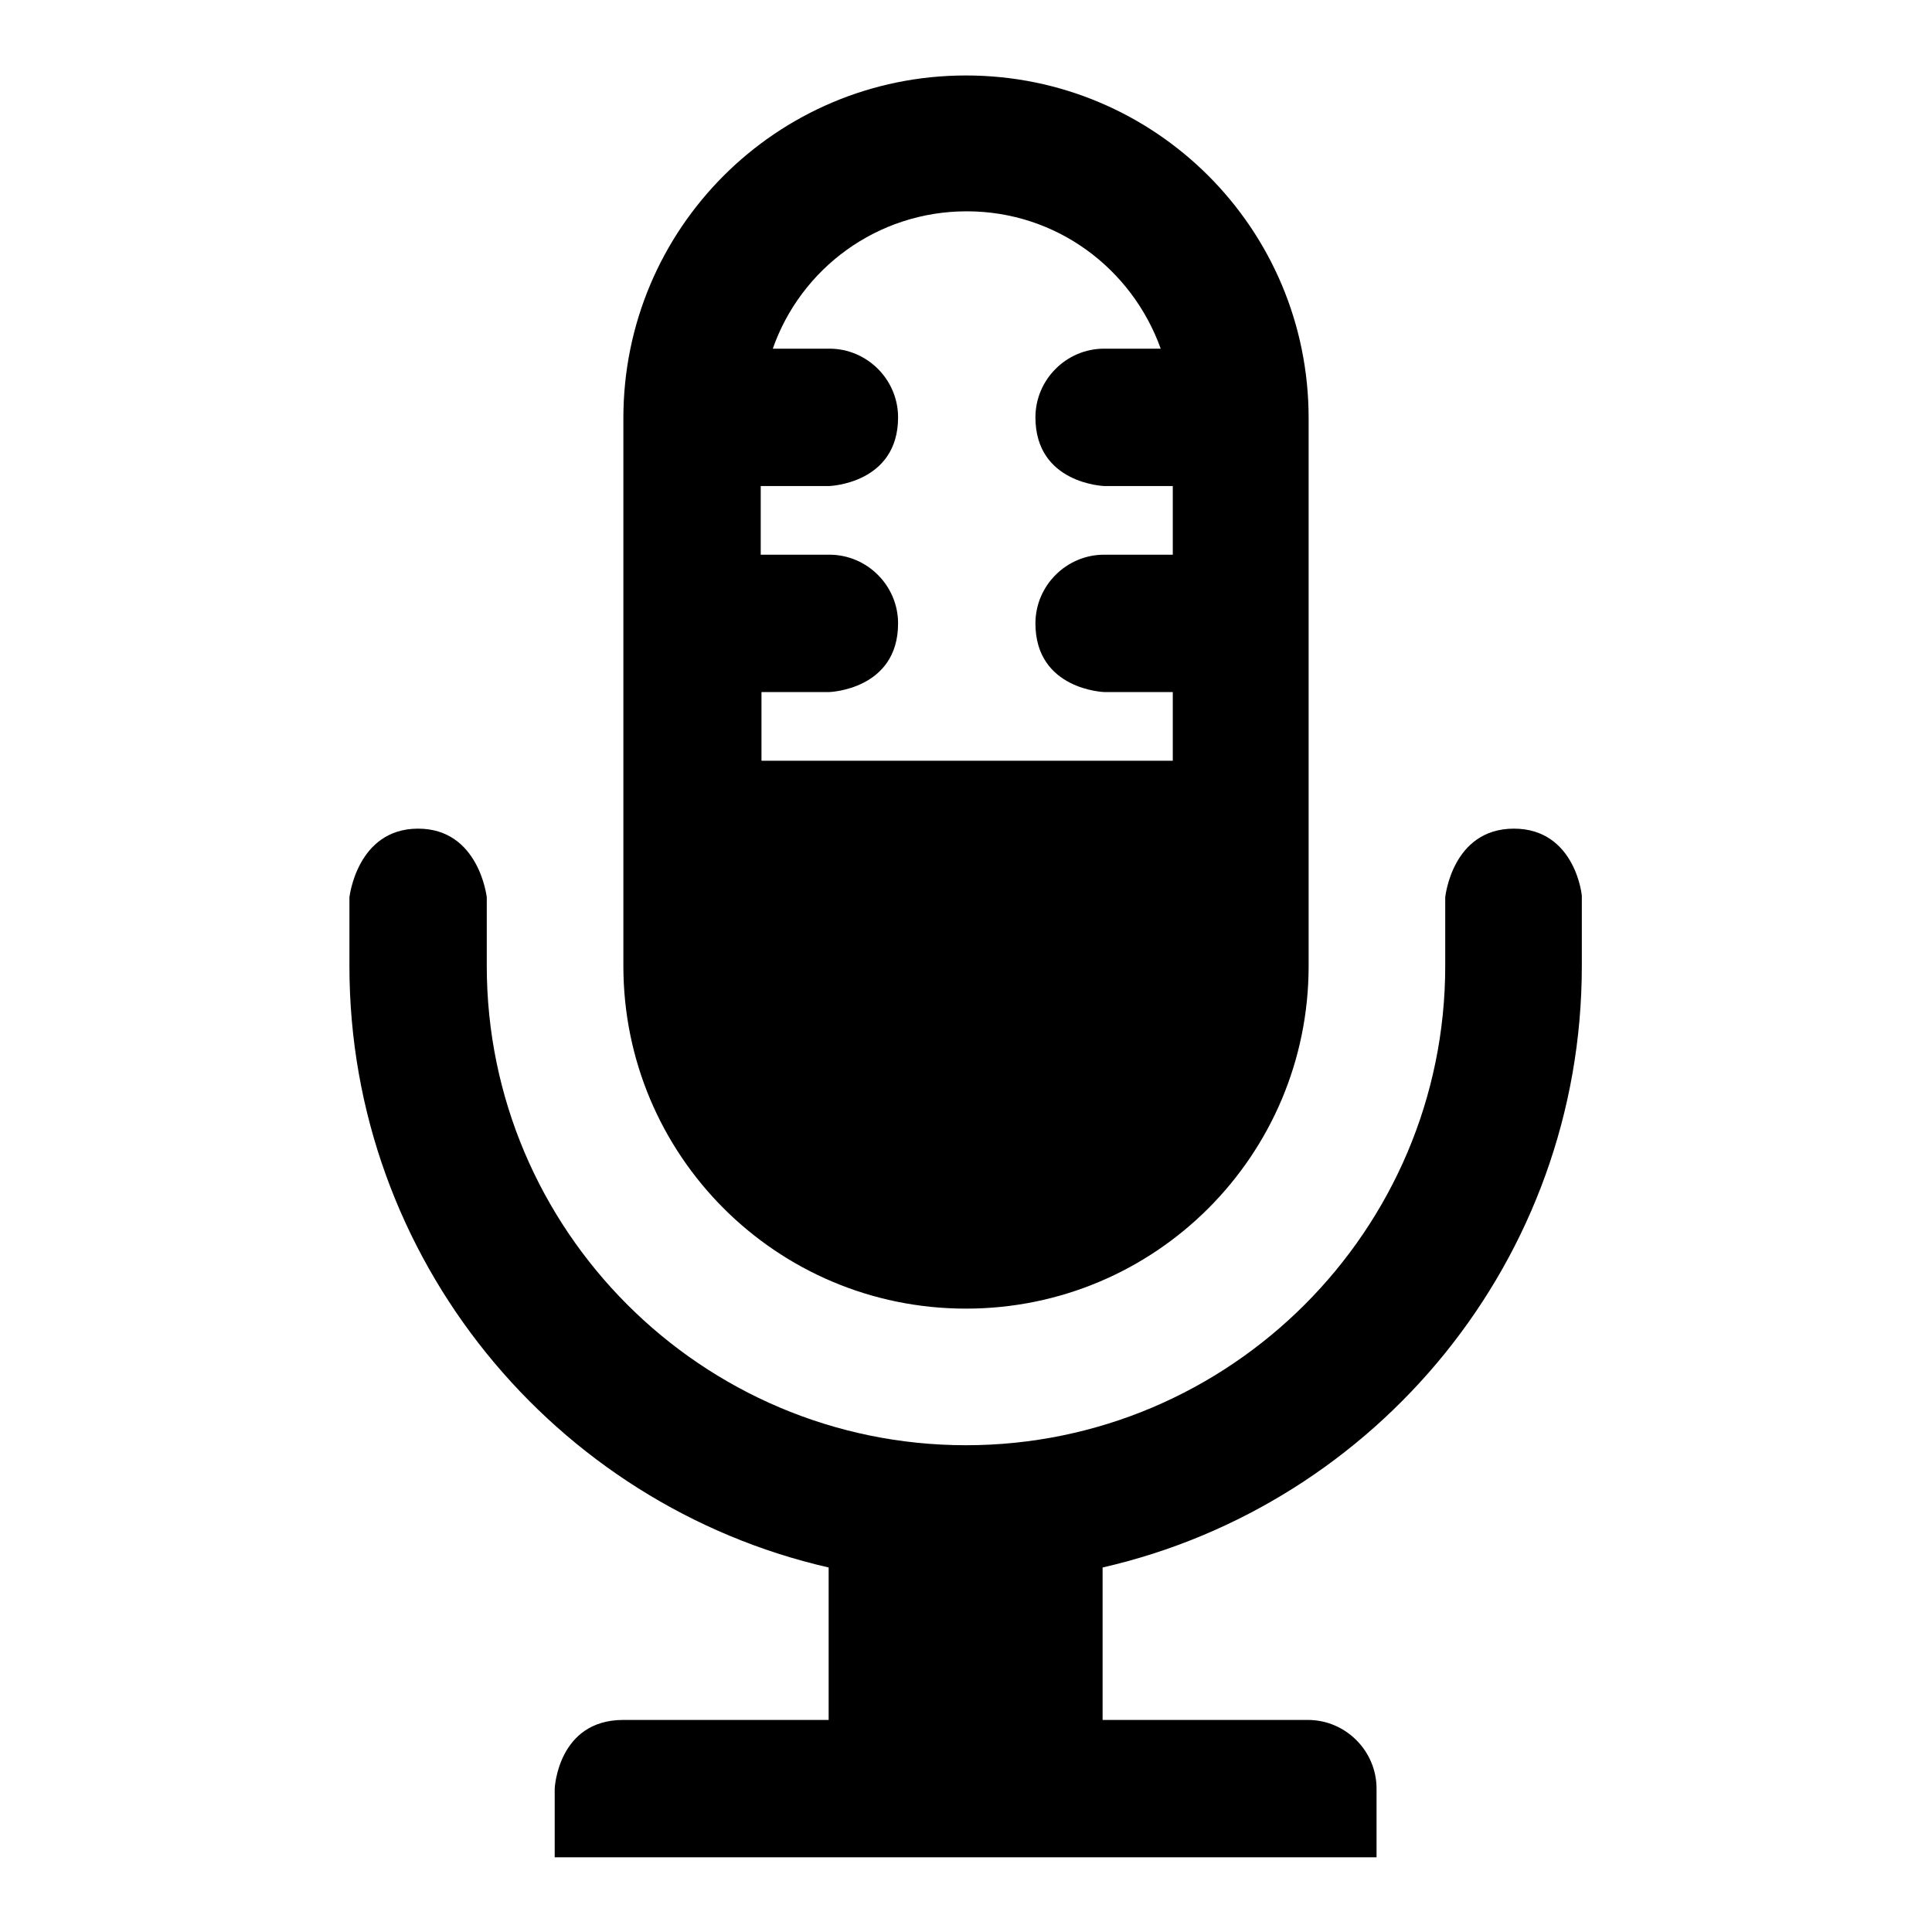 <?xml version="1.0" encoding="utf-8"?>
<!-- Svg Vector Icons : http://www.onlinewebfonts.com/icon -->
<!DOCTYPE svg PUBLIC "-//W3C//DTD SVG 1.1//EN" "http://www.w3.org/Graphics/SVG/1.1/DTD/svg11.dtd">
<svg version="1.1" xmlns="http://www.w3.org/2000/svg" xmlns:xlink="http://www.w3.org/1999/xlink" x="0px" y="0px" viewBox="0 0 256 256" enable-background="new 0 0 256 256" xml:space="preserve">
<g> <path fill="#000000" d="M128,173.4c25.1,0,45.4-20.3,45.4-45.4v-27.2V55.4c0-25.1-20.3-45.4-45.4-45.4c-25.1,0-45.4,20.3-45.4,45.4 v45.4V128C82.6,153.1,102.9,173.4,128,173.4z M100.8,91.7h9.1c0,0,9.1-0.3,9.1-9.1c0-5-4.1-9.1-9.1-9.1h-9.1v-9.1h9.1 c0,0,9.1-0.3,9.1-9.1c0-5-4.1-9.1-9.1-9.1h-7.5c3.7-10.6,13.8-18.2,25.7-18.2s21.9,7.6,25.7,18.2h-7.5c-5,0-9.1,4.1-9.1,9.1 c0,8.8,9.1,9.1,9.1,9.1h9.1v9.1h-9.1c-5,0-9.1,4.1-9.1,9.1c0,8.8,9.1,9.1,9.1,9.1h9.1v9.1h-54.5V91.7z M200.6,109.8 c-8.2,0-9.1,9.1-9.1,9.1v9.1c0,35-28.5,63.5-63.5,63.5c-35,0-63.5-28.5-63.5-63.5v-9.1c0,0-1-9.1-9.1-9.1s-9.1,9.1-9.1,9.1v9.1 c0,38.8,27.2,71.4,63.5,79.7v20.2H82.6c-8.7,0-9.1,9.1-9.1,9.1v9.1h108.9v-9.1c0-5-4.1-9.1-9.1-9.1h-27.2v-20.2 c36.3-8.3,63.5-40.8,63.5-79.7v-9.1C209.7,118.9,208.8,109.8,200.6,109.8z"/></g>
</svg>